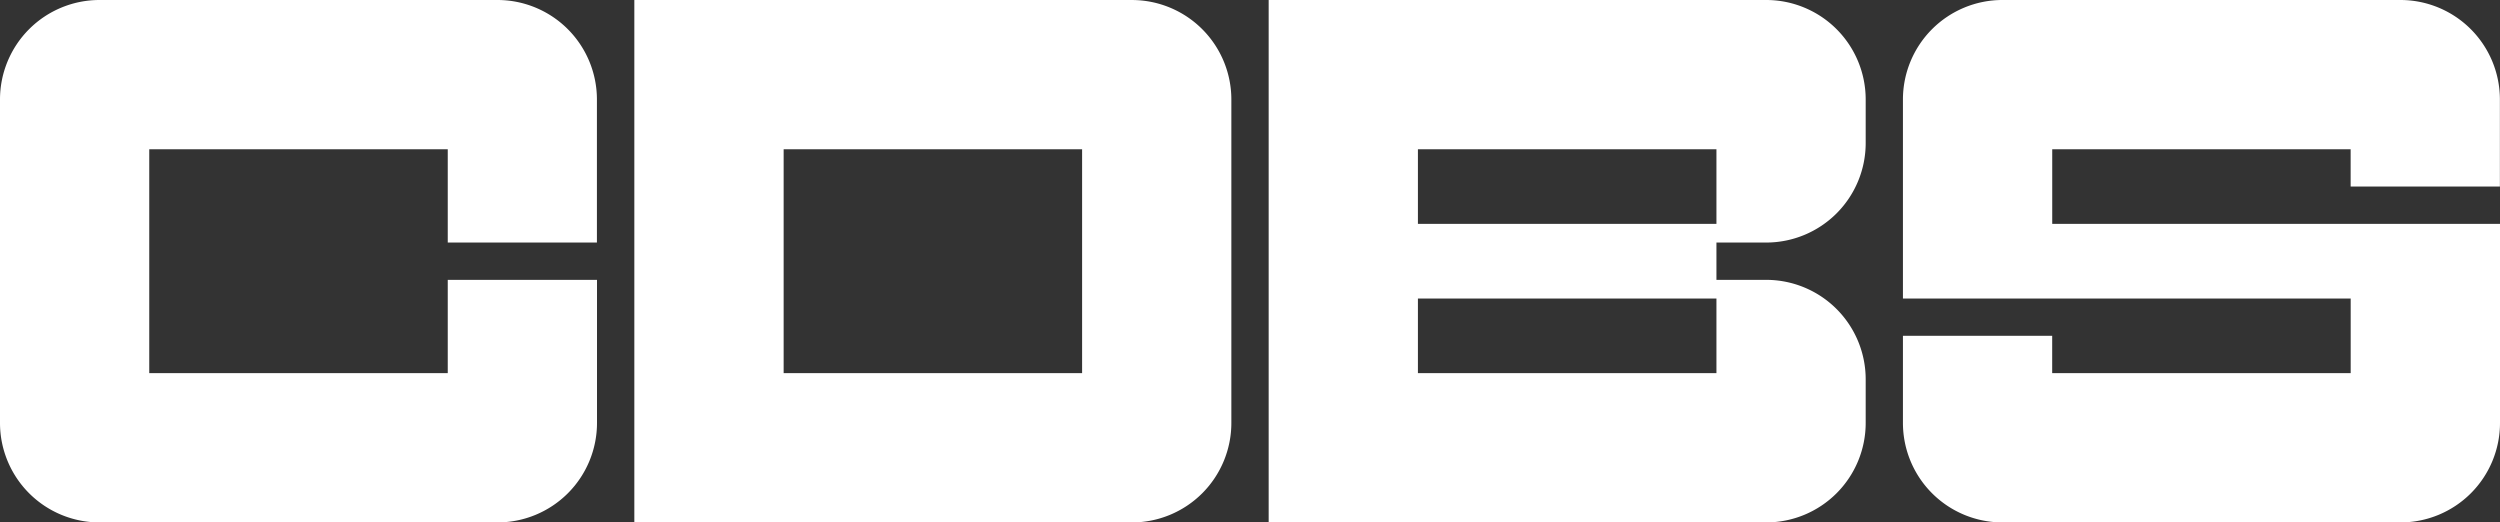<?xml version="1.0" encoding="UTF-8"?>
<svg xmlns="http://www.w3.org/2000/svg" xmlns:xlink="http://www.w3.org/1999/xlink" id="logo_mobile" width="120" height="25.075" viewBox="0 0 120 25.075">
  <rect x="0" y="0" width="120" height="25.075" fill="#333333" stroke="none"/>
  <defs>
    <clipPath id="clip-path">
      <rect id="Rectangle_1" data-name="Rectangle 1" width="120" height="25.075" fill="none"></rect>
    </clipPath>
  </defs>
  <g id="Group_1" data-name="Group 1" clip-path="url(#clip-path)">
    <path id="Path_1" data-name="Path 1" d="M0,20.3V4.776A4.776,4.776,0,0,1,4.776,0h19.1a4.776,4.776,0,0,1,4.776,4.776v6.866H21.492V7.164H7.164V17.91H21.492V13.433h7.164V20.3a4.776,4.776,0,0,1-4.776,4.776H4.776A4.776,4.776,0,0,1,0,20.3" transform="translate(0 0)" fill="#fff"></path>
    <path id="Path_2" data-name="Path 2" d="M289.133,0h23.881a4.776,4.776,0,0,1,4.776,4.776V20.3a4.776,4.776,0,0,1-4.776,4.776H289.133Zm21.493,17.91V7.163H296.3V17.909Z" transform="translate(-258.685 0.001)" fill="#fff"></path>
    <path id="Path_3" data-name="Path 3" d="M578.267,0h23.881a4.776,4.776,0,0,1,4.776,4.776V6.866a4.776,4.776,0,0,1-4.776,4.776H599.76v1.791h2.388a4.776,4.776,0,0,1,4.776,4.776V20.3a4.776,4.776,0,0,1-4.776,4.776H578.267ZM599.76,7.164H585.431v3.582H599.76Zm0,7.164H585.431V17.91H599.76Z" transform="translate(-517.371)" fill="#fff"></path>
    <path id="Path_4" data-name="Path 4" d="M867.4,16.119h7.164V17.91h14.328V14.328H867.4V4.776A4.776,4.776,0,0,1,872.178,0h19.1a4.776,4.776,0,0,1,4.776,4.776V8.955h-7.164V7.164H874.566v3.582h21.493V20.3a4.776,4.776,0,0,1-4.776,4.776h-19.1A4.776,4.776,0,0,1,867.4,20.3Z" transform="translate(-776.059 0)" fill="#fff"></path>
  </g>
</svg>
